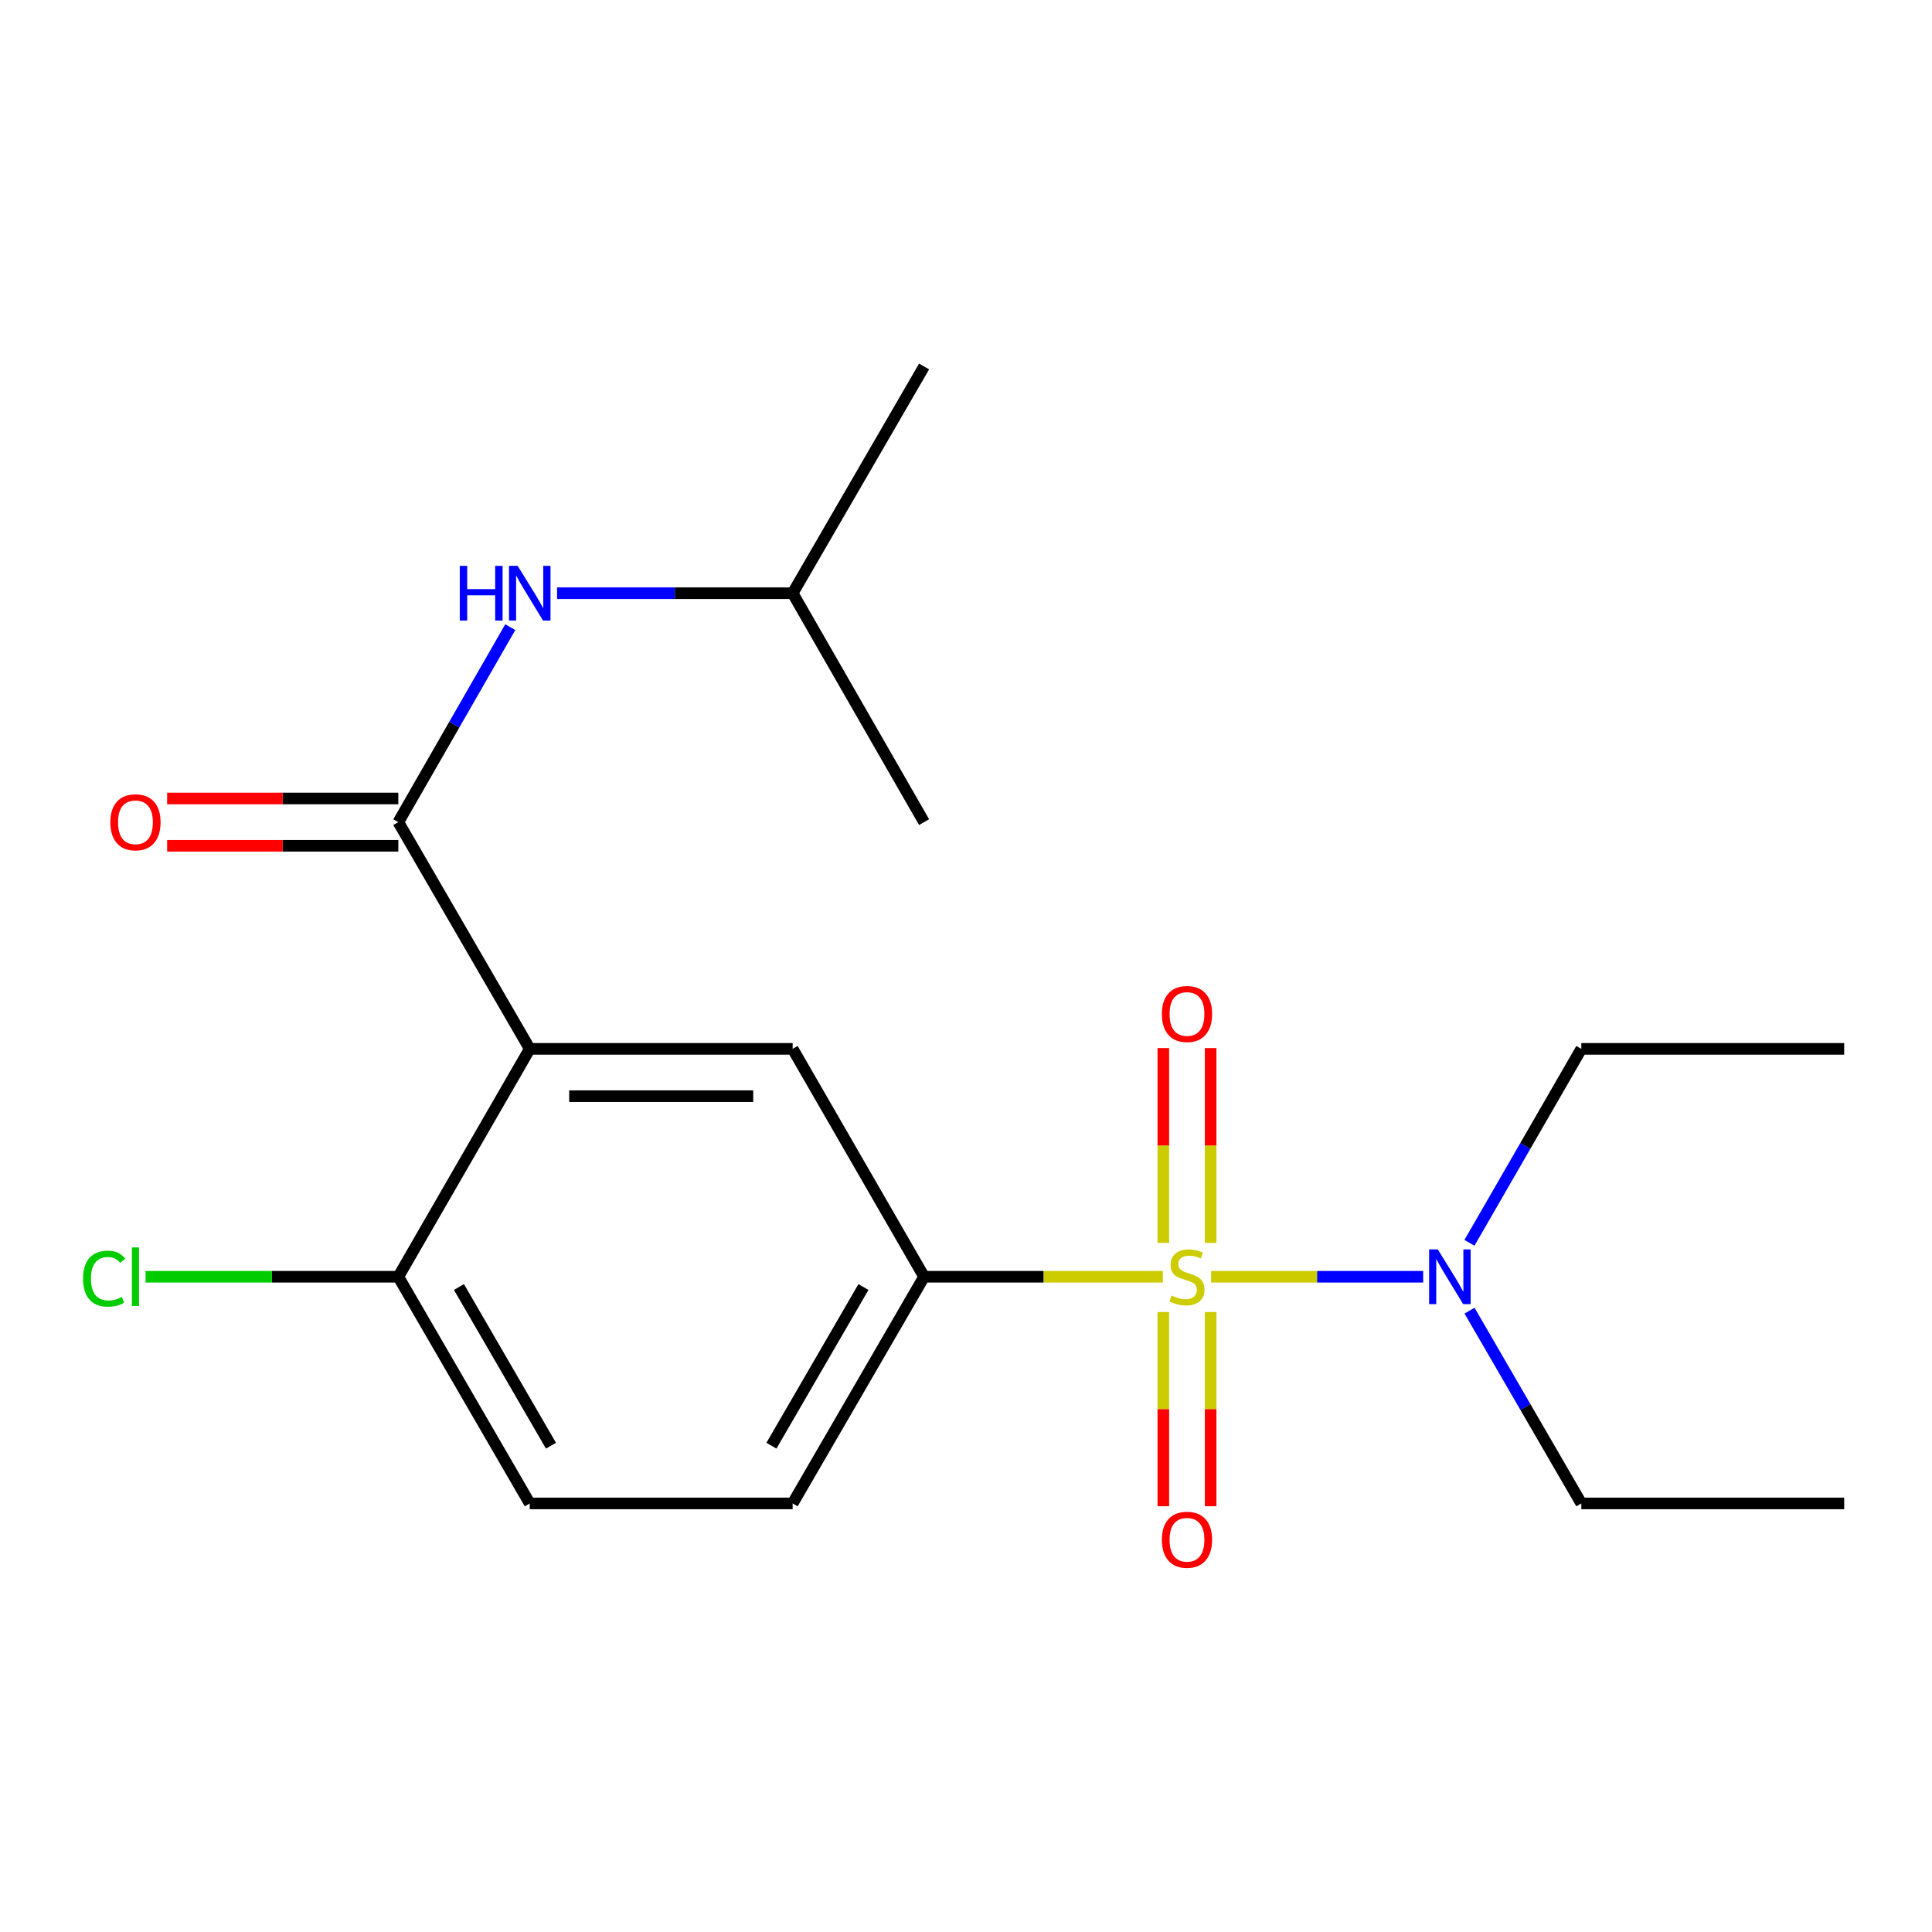 <?xml version='1.0' encoding='iso-8859-1'?>
<svg version='1.1' baseProfile='full'
              xmlns='http://www.w3.org/2000/svg'
                      xmlns:rdkit='http://www.rdkit.org/xml'
                      xmlns:xlink='http://www.w3.org/1999/xlink'
                  xml:space='preserve'
width='1000px' height='1000px' viewBox='0 0 1000 1000'>
<!-- END OF HEADER -->
<rect style='opacity:1.0;fill:#FFFFFF;stroke:none' width='1000' height='1000' x='0' y='0'> </rect>
<path class='bond-2' d='M 601.898,660.844 L 540.101,660.844' style='fill:none;fill-rule:evenodd;stroke:#CCCC00;stroke-width:6px;stroke-linecap:butt;stroke-linejoin:miter;stroke-opacity:1' />
<path class='bond-2' d='M 540.101,660.844 L 478.305,660.844' style='fill:none;fill-rule:evenodd;stroke:#000000;stroke-width:6px;stroke-linecap:butt;stroke-linejoin:miter;stroke-opacity:1' />
<path class='bond-4' d='M 626.861,660.844 L 681.743,660.844' style='fill:none;fill-rule:evenodd;stroke:#CCCC00;stroke-width:6px;stroke-linecap:butt;stroke-linejoin:miter;stroke-opacity:1' />
<path class='bond-4' d='M 681.743,660.844 L 736.624,660.844' style='fill:none;fill-rule:evenodd;stroke:#0000FF;stroke-width:6px;stroke-linecap:butt;stroke-linejoin:miter;stroke-opacity:1' />
<path class='bond-6' d='M 626.623,643.322 L 626.623,592.901' style='fill:none;fill-rule:evenodd;stroke:#CCCC00;stroke-width:6px;stroke-linecap:butt;stroke-linejoin:miter;stroke-opacity:1' />
<path class='bond-6' d='M 626.623,592.901 L 626.623,542.48' style='fill:none;fill-rule:evenodd;stroke:#FF0000;stroke-width:6px;stroke-linecap:butt;stroke-linejoin:miter;stroke-opacity:1' />
<path class='bond-6' d='M 602.136,643.322 L 602.136,592.901' style='fill:none;fill-rule:evenodd;stroke:#CCCC00;stroke-width:6px;stroke-linecap:butt;stroke-linejoin:miter;stroke-opacity:1' />
<path class='bond-6' d='M 602.136,592.901 L 602.136,542.48' style='fill:none;fill-rule:evenodd;stroke:#FF0000;stroke-width:6px;stroke-linecap:butt;stroke-linejoin:miter;stroke-opacity:1' />
<path class='bond-7' d='M 602.136,679.125 L 602.136,729.376' style='fill:none;fill-rule:evenodd;stroke:#CCCC00;stroke-width:6px;stroke-linecap:butt;stroke-linejoin:miter;stroke-opacity:1' />
<path class='bond-7' d='M 602.136,729.376 L 602.136,779.627' style='fill:none;fill-rule:evenodd;stroke:#FF0000;stroke-width:6px;stroke-linecap:butt;stroke-linejoin:miter;stroke-opacity:1' />
<path class='bond-7' d='M 626.623,679.125 L 626.623,729.376' style='fill:none;fill-rule:evenodd;stroke:#CCCC00;stroke-width:6px;stroke-linecap:butt;stroke-linejoin:miter;stroke-opacity:1' />
<path class='bond-7' d='M 626.623,729.376 L 626.623,779.627' style='fill:none;fill-rule:evenodd;stroke:#FF0000;stroke-width:6px;stroke-linecap:butt;stroke-linejoin:miter;stroke-opacity:1' />
<path class='bond-0' d='M 274.2,542.889 L 410.275,542.889' style='fill:none;fill-rule:evenodd;stroke:#000000;stroke-width:6px;stroke-linecap:butt;stroke-linejoin:miter;stroke-opacity:1' />
<path class='bond-0' d='M 294.611,567.375 L 389.863,567.375' style='fill:none;fill-rule:evenodd;stroke:#000000;stroke-width:6px;stroke-linecap:butt;stroke-linejoin:miter;stroke-opacity:1' />
<path class='bond-1' d='M 274.2,542.889 L 206.17,425.533' style='fill:none;fill-rule:evenodd;stroke:#000000;stroke-width:6px;stroke-linecap:butt;stroke-linejoin:miter;stroke-opacity:1' />
<path class='bond-20' d='M 274.2,542.889 L 206.17,660.844' style='fill:none;fill-rule:evenodd;stroke:#000000;stroke-width:6px;stroke-linecap:butt;stroke-linejoin:miter;stroke-opacity:1' />
<path class='bond-5' d='M 206.17,425.533 L 235.139,375.078' style='fill:none;fill-rule:evenodd;stroke:#000000;stroke-width:6px;stroke-linecap:butt;stroke-linejoin:miter;stroke-opacity:1' />
<path class='bond-5' d='M 235.139,375.078 L 264.109,324.623' style='fill:none;fill-rule:evenodd;stroke:#0000FF;stroke-width:6px;stroke-linecap:butt;stroke-linejoin:miter;stroke-opacity:1' />
<path class='bond-9' d='M 206.17,413.29 L 146.34,413.29' style='fill:none;fill-rule:evenodd;stroke:#000000;stroke-width:6px;stroke-linecap:butt;stroke-linejoin:miter;stroke-opacity:1' />
<path class='bond-9' d='M 146.34,413.29 L 86.51,413.29' style='fill:none;fill-rule:evenodd;stroke:#FF0000;stroke-width:6px;stroke-linecap:butt;stroke-linejoin:miter;stroke-opacity:1' />
<path class='bond-9' d='M 206.17,437.776 L 146.34,437.776' style='fill:none;fill-rule:evenodd;stroke:#000000;stroke-width:6px;stroke-linecap:butt;stroke-linejoin:miter;stroke-opacity:1' />
<path class='bond-9' d='M 146.34,437.776 L 86.51,437.776' style='fill:none;fill-rule:evenodd;stroke:#FF0000;stroke-width:6px;stroke-linecap:butt;stroke-linejoin:miter;stroke-opacity:1' />
<path class='bond-3' d='M 478.305,660.844 L 410.275,542.889' style='fill:none;fill-rule:evenodd;stroke:#000000;stroke-width:6px;stroke-linecap:butt;stroke-linejoin:miter;stroke-opacity:1' />
<path class='bond-10' d='M 478.305,660.844 L 410.275,778.173' style='fill:none;fill-rule:evenodd;stroke:#000000;stroke-width:6px;stroke-linecap:butt;stroke-linejoin:miter;stroke-opacity:1' />
<path class='bond-10' d='M 446.918,666.161 L 399.296,748.291' style='fill:none;fill-rule:evenodd;stroke:#000000;stroke-width:6px;stroke-linecap:butt;stroke-linejoin:miter;stroke-opacity:1' />
<path class='bond-14' d='M 760.63,678.394 L 789.557,728.284' style='fill:none;fill-rule:evenodd;stroke:#0000FF;stroke-width:6px;stroke-linecap:butt;stroke-linejoin:miter;stroke-opacity:1' />
<path class='bond-14' d='M 789.557,728.284 L 818.485,778.173' style='fill:none;fill-rule:evenodd;stroke:#000000;stroke-width:6px;stroke-linecap:butt;stroke-linejoin:miter;stroke-opacity:1' />
<path class='bond-15' d='M 760.584,643.28 L 789.534,593.084' style='fill:none;fill-rule:evenodd;stroke:#0000FF;stroke-width:6px;stroke-linecap:butt;stroke-linejoin:miter;stroke-opacity:1' />
<path class='bond-15' d='M 789.534,593.084 L 818.485,542.889' style='fill:none;fill-rule:evenodd;stroke:#000000;stroke-width:6px;stroke-linecap:butt;stroke-linejoin:miter;stroke-opacity:1' />
<path class='bond-13' d='M 288.342,307.047 L 349.308,307.047' style='fill:none;fill-rule:evenodd;stroke:#0000FF;stroke-width:6px;stroke-linecap:butt;stroke-linejoin:miter;stroke-opacity:1' />
<path class='bond-13' d='M 349.308,307.047 L 410.275,307.047' style='fill:none;fill-rule:evenodd;stroke:#000000;stroke-width:6px;stroke-linecap:butt;stroke-linejoin:miter;stroke-opacity:1' />
<path class='bond-8' d='M 206.17,660.844 L 274.2,778.173' style='fill:none;fill-rule:evenodd;stroke:#000000;stroke-width:6px;stroke-linecap:butt;stroke-linejoin:miter;stroke-opacity:1' />
<path class='bond-8' d='M 237.557,666.161 L 285.178,748.291' style='fill:none;fill-rule:evenodd;stroke:#000000;stroke-width:6px;stroke-linecap:butt;stroke-linejoin:miter;stroke-opacity:1' />
<path class='bond-12' d='M 206.17,660.844 L 140.76,660.844' style='fill:none;fill-rule:evenodd;stroke:#000000;stroke-width:6px;stroke-linecap:butt;stroke-linejoin:miter;stroke-opacity:1' />
<path class='bond-12' d='M 140.76,660.844 L 75.35,660.844' style='fill:none;fill-rule:evenodd;stroke:#00CC00;stroke-width:6px;stroke-linecap:butt;stroke-linejoin:miter;stroke-opacity:1' />
<path class='bond-11' d='M 410.275,778.173 L 274.2,778.173' style='fill:none;fill-rule:evenodd;stroke:#000000;stroke-width:6px;stroke-linecap:butt;stroke-linejoin:miter;stroke-opacity:1' />
<path class='bond-16' d='M 410.275,307.047 L 478.305,189.691' style='fill:none;fill-rule:evenodd;stroke:#000000;stroke-width:6px;stroke-linecap:butt;stroke-linejoin:miter;stroke-opacity:1' />
<path class='bond-17' d='M 410.275,307.047 L 478.305,425.533' style='fill:none;fill-rule:evenodd;stroke:#000000;stroke-width:6px;stroke-linecap:butt;stroke-linejoin:miter;stroke-opacity:1' />
<path class='bond-18' d='M 818.485,778.173 L 954.545,778.173' style='fill:none;fill-rule:evenodd;stroke:#000000;stroke-width:6px;stroke-linecap:butt;stroke-linejoin:miter;stroke-opacity:1' />
<path class='bond-19' d='M 818.485,542.889 L 954.545,542.889' style='fill:none;fill-rule:evenodd;stroke:#000000;stroke-width:6px;stroke-linecap:butt;stroke-linejoin:miter;stroke-opacity:1' />
<path  class='atom-0' d='M 606.38 670.564
Q 606.7 670.684, 608.02 671.244
Q 609.34 671.804, 610.78 672.164
Q 612.26 672.484, 613.7 672.484
Q 616.38 672.484, 617.94 671.204
Q 619.5 669.884, 619.5 667.604
Q 619.5 666.044, 618.7 665.084
Q 617.94 664.124, 616.74 663.604
Q 615.54 663.084, 613.54 662.484
Q 611.02 661.724, 609.5 661.004
Q 608.02 660.284, 606.94 658.764
Q 605.9 657.244, 605.9 654.684
Q 605.9 651.124, 608.3 648.924
Q 610.74 646.724, 615.54 646.724
Q 618.82 646.724, 622.54 648.284
L 621.62 651.364
Q 618.22 649.964, 615.66 649.964
Q 612.9 649.964, 611.38 651.124
Q 609.86 652.244, 609.9 654.204
Q 609.9 655.724, 610.66 656.644
Q 611.46 657.564, 612.58 658.084
Q 613.74 658.604, 615.66 659.204
Q 618.22 660.004, 619.74 660.804
Q 621.26 661.604, 622.34 663.244
Q 623.46 664.844, 623.46 667.604
Q 623.46 671.524, 620.82 673.644
Q 618.22 675.724, 613.86 675.724
Q 611.34 675.724, 609.42 675.164
Q 607.54 674.644, 605.3 673.724
L 606.38 670.564
' fill='#CCCC00'/>
<path  class='atom-5' d='M 744.194 646.684
L 753.474 661.684
Q 754.394 663.164, 755.874 665.844
Q 757.354 668.524, 757.434 668.684
L 757.434 646.684
L 761.194 646.684
L 761.194 675.004
L 757.314 675.004
L 747.354 658.604
Q 746.194 656.684, 744.954 654.484
Q 743.754 652.284, 743.394 651.604
L 743.394 675.004
L 739.714 675.004
L 739.714 646.684
L 744.194 646.684
' fill='#0000FF'/>
<path  class='atom-6' d='M 237.98 292.887
L 241.82 292.887
L 241.82 304.927
L 256.3 304.927
L 256.3 292.887
L 260.14 292.887
L 260.14 321.207
L 256.3 321.207
L 256.3 308.127
L 241.82 308.127
L 241.82 321.207
L 237.98 321.207
L 237.98 292.887
' fill='#0000FF'/>
<path  class='atom-6' d='M 267.94 292.887
L 277.22 307.887
Q 278.14 309.367, 279.62 312.047
Q 281.1 314.727, 281.18 314.887
L 281.18 292.887
L 284.94 292.887
L 284.94 321.207
L 281.06 321.207
L 271.1 304.807
Q 269.94 302.887, 268.7 300.687
Q 267.5 298.487, 267.14 297.807
L 267.14 321.207
L 263.46 321.207
L 263.46 292.887
L 267.94 292.887
' fill='#0000FF'/>
<path  class='atom-7' d='M 601.38 524.836
Q 601.38 518.036, 604.74 514.236
Q 608.1 510.436, 614.38 510.436
Q 620.66 510.436, 624.02 514.236
Q 627.38 518.036, 627.38 524.836
Q 627.38 531.716, 623.98 535.636
Q 620.58 539.516, 614.38 539.516
Q 608.14 539.516, 604.74 535.636
Q 601.38 531.756, 601.38 524.836
M 614.38 536.316
Q 618.7 536.316, 621.02 533.436
Q 623.38 530.516, 623.38 524.836
Q 623.38 519.276, 621.02 516.476
Q 618.7 513.636, 614.38 513.636
Q 610.06 513.636, 607.7 516.436
Q 605.38 519.236, 605.38 524.836
Q 605.38 530.556, 607.7 533.436
Q 610.06 536.316, 614.38 536.316
' fill='#FF0000'/>
<path  class='atom-8' d='M 601.38 796.971
Q 601.38 790.171, 604.74 786.371
Q 608.1 782.571, 614.38 782.571
Q 620.66 782.571, 624.02 786.371
Q 627.38 790.171, 627.38 796.971
Q 627.38 803.851, 623.98 807.771
Q 620.58 811.651, 614.38 811.651
Q 608.14 811.651, 604.74 807.771
Q 601.38 803.891, 601.38 796.971
M 614.38 808.451
Q 618.7 808.451, 621.02 805.571
Q 623.38 802.651, 623.38 796.971
Q 623.38 791.411, 621.02 788.611
Q 618.7 785.771, 614.38 785.771
Q 610.06 785.771, 607.7 788.571
Q 605.38 791.371, 605.38 796.971
Q 605.38 802.691, 607.7 805.571
Q 610.06 808.451, 614.38 808.451
' fill='#FF0000'/>
<path  class='atom-10' d='M 57.109 425.613
Q 57.109 418.813, 60.469 415.013
Q 63.829 411.213, 70.109 411.213
Q 76.389 411.213, 79.749 415.013
Q 83.109 418.813, 83.109 425.613
Q 83.109 432.493, 79.709 436.413
Q 76.309 440.293, 70.109 440.293
Q 63.869 440.293, 60.469 436.413
Q 57.109 432.533, 57.109 425.613
M 70.109 437.093
Q 74.429 437.093, 76.749 434.213
Q 79.109 431.293, 79.109 425.613
Q 79.109 420.053, 76.749 417.253
Q 74.429 414.413, 70.109 414.413
Q 65.789 414.413, 63.429 417.213
Q 61.109 420.013, 61.109 425.613
Q 61.109 431.333, 63.429 434.213
Q 65.789 437.093, 70.109 437.093
' fill='#FF0000'/>
<path  class='atom-13' d='M 42.989 661.824
Q 42.989 654.784, 46.269 651.104
Q 49.589 647.384, 55.869 647.384
Q 61.709 647.384, 64.829 651.504
L 62.189 653.664
Q 59.909 650.664, 55.869 650.664
Q 51.589 650.664, 49.309 653.544
Q 47.069 656.384, 47.069 661.824
Q 47.069 667.424, 49.389 670.304
Q 51.749 673.184, 56.309 673.184
Q 59.429 673.184, 63.069 671.304
L 64.189 674.304
Q 62.709 675.264, 60.469 675.824
Q 58.229 676.384, 55.749 676.384
Q 49.589 676.384, 46.269 672.624
Q 42.989 668.864, 42.989 661.824
' fill='#00CC00'/>
<path  class='atom-13' d='M 68.269 645.664
L 71.949 645.664
L 71.949 676.024
L 68.269 676.024
L 68.269 645.664
' fill='#00CC00'/>
</svg>
